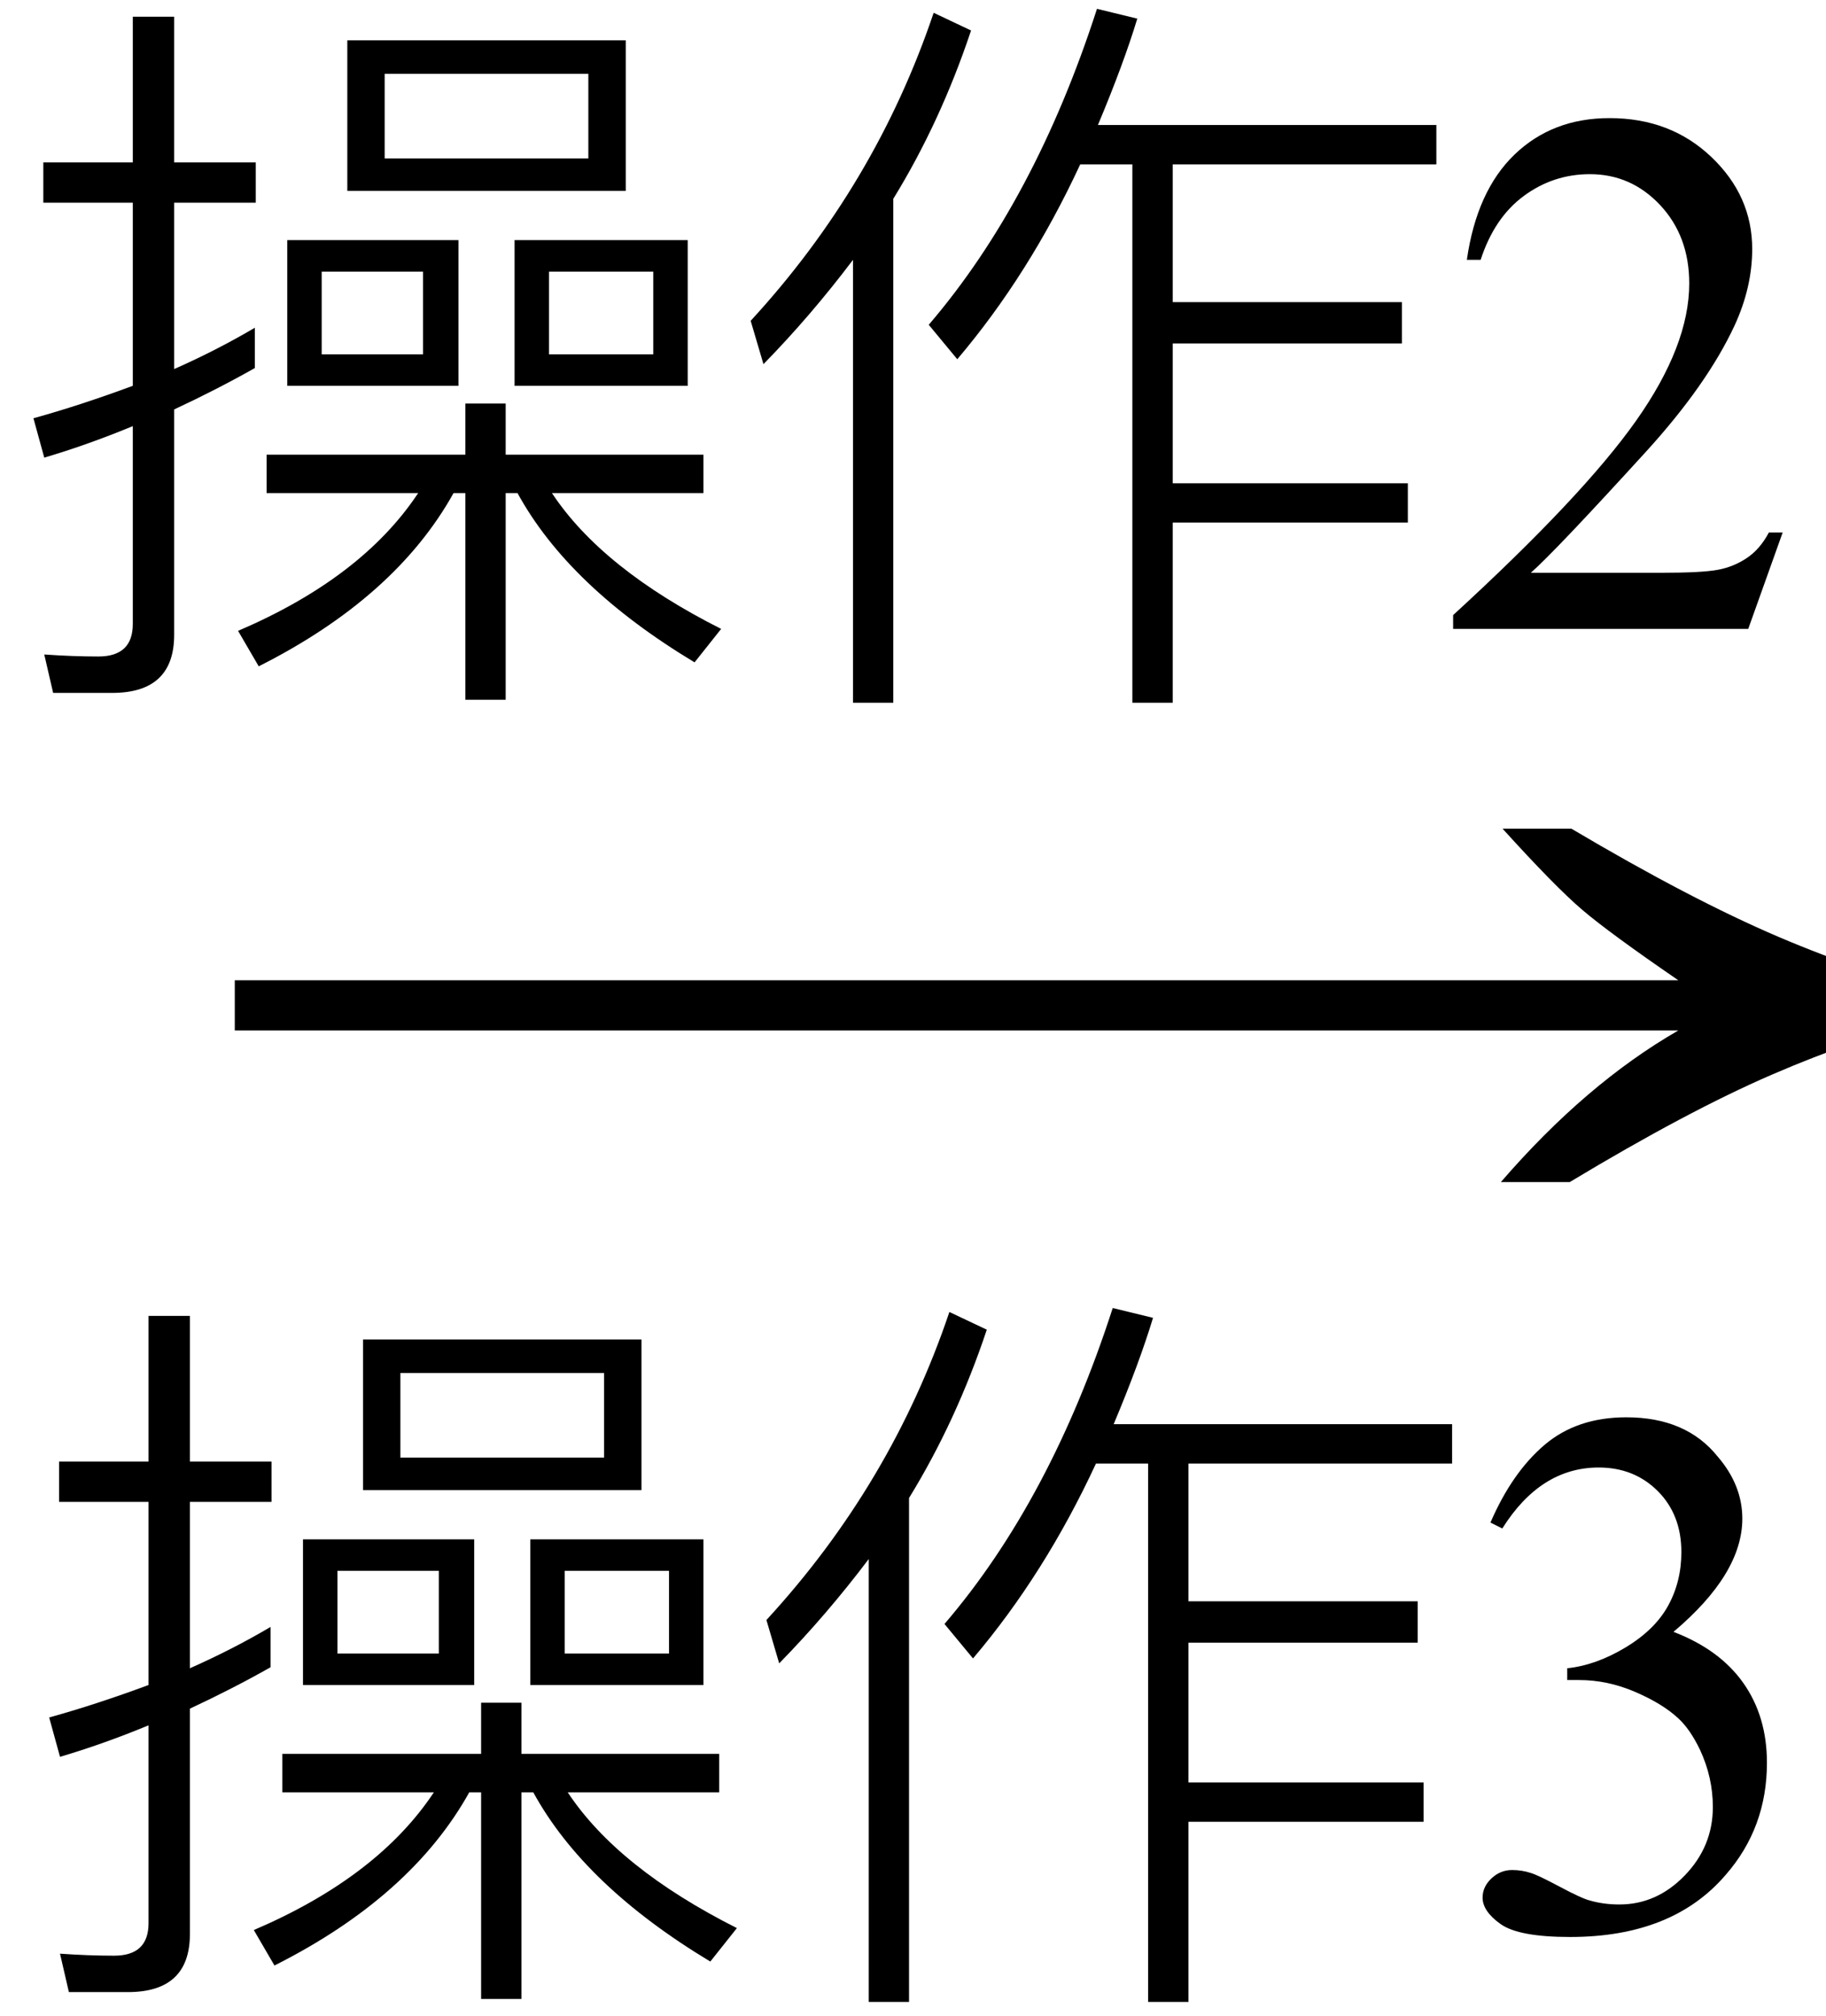 <svg xmlns="http://www.w3.org/2000/svg" xmlns:xlink="http://www.w3.org/1999/xlink" stroke-dasharray="none" shape-rendering="auto" font-family="'Dialog'" width="29" text-rendering="auto" fill-opacity="1" contentScriptType="text/ecmascript" color-interpolation="auto" color-rendering="auto" preserveAspectRatio="xMidYMid meet" font-size="12" fill="black" stroke="black" image-rendering="auto" stroke-miterlimit="10" zoomAndPan="magnify" version="1.0" stroke-linecap="square" stroke-linejoin="miter" contentStyleType="text/css" font-style="normal" height="32" stroke-width="1" stroke-dashoffset="0" font-weight="normal" stroke-opacity="1"><defs id="genericDefs"/><g><g text-rendering="optimizeLegibility" transform="translate(2.578,20) matrix(1.841,0,0,1,0,0)" color-rendering="optimizeQuality" color-interpolation="linearRGB" image-rendering="optimizeQuality"><path d="M12.156 -6.844 Q13.188 -5.719 13.945 -5.125 Q14.703 -4.531 15.375 -4.25 L15.375 -3.891 Q14.609 -3.516 13.883 -2.938 Q13.156 -2.359 12.141 -1.234 L11.547 -1.234 Q12.281 -2.797 13.078 -3.641 L0.625 -3.641 L0.625 -4.438 L13.078 -4.438 Q12.484 -5.188 12.25 -5.555 Q12.016 -5.922 11.562 -6.844 L12.156 -6.844 Z" stroke="none"/></g><g text-rendering="optimizeLegibility" transform="translate(0.25,30.609)" color-rendering="optimizeQuality" color-interpolation="linearRGB" image-rendering="optimizeQuality"><path d="M5.516 -9.344 L9.938 -9.344 L9.938 -6.953 L5.516 -6.953 L5.516 -9.344 ZM9.344 -7.469 L9.344 -8.812 L6.109 -8.812 L6.109 -7.469 L9.344 -7.469 ZM8.172 -6.172 L10.922 -6.172 L10.922 -3.859 L8.172 -3.859 L8.172 -6.172 ZM10.375 -4.359 L10.375 -5.672 L8.719 -5.672 L8.719 -4.359 L10.375 -4.359 ZM4.234 -2.766 L7.391 -2.766 L7.391 -3.578 L8.031 -3.578 L8.031 -2.766 L11.172 -2.766 L11.172 -2.156 L8.766 -2.156 Q9.562 -0.953 11.453 0 L11.031 0.531 Q9.031 -0.672 8.219 -2.156 L8.031 -2.156 L8.031 1.125 L7.391 1.125 L7.391 -2.156 L7.203 -2.156 Q6.281 -0.5 4.109 0.594 L3.781 0.031 Q5.75 -0.812 6.641 -2.156 L4.234 -2.156 L4.234 -2.766 ZM4.562 -6.172 L7.281 -6.172 L7.281 -3.859 L4.562 -3.859 L4.562 -6.172 ZM6.719 -4.359 L6.719 -5.672 L5.109 -5.672 L5.109 -4.359 L6.719 -4.359 ZM0.844 1.016 L0.703 0.406 Q1.156 0.438 1.562 0.438 Q2.109 0.438 2.109 -0.078 L2.109 -3.219 Q1.391 -2.922 0.703 -2.719 L0.531 -3.344 Q1.266 -3.547 2.109 -3.859 L2.109 -6.766 L0.688 -6.766 L0.688 -7.406 L2.109 -7.406 L2.109 -9.719 L2.766 -9.719 L2.766 -7.406 L4.062 -7.406 L4.062 -6.766 L2.766 -6.766 L2.766 -4.125 Q3.438 -4.422 4.047 -4.781 L4.047 -4.141 Q3.438 -3.797 2.766 -3.484 L2.766 0.094 Q2.766 1.016 1.781 1.016 L0.844 1.016 Z" stroke="none"/></g><g text-rendering="optimizeLegibility" transform="translate(11.703,30.609)" color-rendering="optimizeQuality" color-interpolation="linearRGB" image-rendering="optimizeQuality"><path d="M5.703 -7.375 Q4.891 -5.625 3.75 -4.281 L3.297 -4.828 Q4.984 -6.797 5.969 -9.844 L6.609 -9.688 Q6.391 -8.969 5.984 -8 L11.359 -8 L11.359 -7.375 L7.172 -7.375 L7.172 -5.188 L10.812 -5.188 L10.812 -4.531 L7.172 -4.531 L7.172 -2.312 L10.906 -2.312 L10.906 -1.688 L7.172 -1.688 L7.172 1.172 L6.531 1.172 L6.531 -7.375 L5.703 -7.375 ZM2.094 -5.859 Q1.422 -4.969 0.672 -4.203 L0.469 -4.891 Q2.453 -7.047 3.375 -9.781 L3.969 -9.5 Q3.484 -8.047 2.734 -6.828 L2.734 1.172 L2.094 1.172 L2.094 -5.859 Z" stroke="none"/></g><g text-rendering="optimizeLegibility" transform="translate(23.062,30.609)" color-rendering="optimizeQuality" color-interpolation="linearRGB" image-rendering="optimizeQuality"><path d="M0.609 -6.438 Q0.953 -7.234 1.469 -7.672 Q1.984 -8.109 2.766 -8.109 Q3.719 -8.109 4.219 -7.484 Q4.609 -7.031 4.609 -6.5 Q4.609 -5.625 3.516 -4.703 Q4.25 -4.422 4.625 -3.891 Q5 -3.359 5 -2.625 Q5 -1.594 4.344 -0.844 Q3.5 0.141 1.875 0.141 Q1.062 0.141 0.773 -0.062 Q0.484 -0.266 0.484 -0.484 Q0.484 -0.656 0.625 -0.789 Q0.766 -0.922 0.953 -0.922 Q1.109 -0.922 1.25 -0.875 Q1.359 -0.844 1.711 -0.656 Q2.062 -0.469 2.188 -0.438 Q2.406 -0.375 2.656 -0.375 Q3.25 -0.375 3.695 -0.836 Q4.141 -1.297 4.141 -1.922 Q4.141 -2.391 3.938 -2.828 Q3.781 -3.156 3.594 -3.328 Q3.344 -3.562 2.906 -3.75 Q2.469 -3.938 2.016 -3.938 L1.828 -3.938 L1.828 -4.125 Q2.281 -4.172 2.75 -4.453 Q3.219 -4.734 3.43 -5.117 Q3.641 -5.5 3.641 -5.969 Q3.641 -6.562 3.266 -6.938 Q2.891 -7.312 2.328 -7.312 Q1.406 -7.312 0.797 -6.344 L0.609 -6.438 Z" stroke="none"/></g><g text-rendering="optimizeLegibility" transform="translate(0,9.984)" color-rendering="optimizeQuality" color-interpolation="linearRGB" image-rendering="optimizeQuality"><path d="M5.516 -9.344 L9.938 -9.344 L9.938 -6.953 L5.516 -6.953 L5.516 -9.344 ZM9.344 -7.469 L9.344 -8.812 L6.109 -8.812 L6.109 -7.469 L9.344 -7.469 ZM8.172 -6.172 L10.922 -6.172 L10.922 -3.859 L8.172 -3.859 L8.172 -6.172 ZM10.375 -4.359 L10.375 -5.672 L8.719 -5.672 L8.719 -4.359 L10.375 -4.359 ZM4.234 -2.766 L7.391 -2.766 L7.391 -3.578 L8.031 -3.578 L8.031 -2.766 L11.172 -2.766 L11.172 -2.156 L8.766 -2.156 Q9.562 -0.953 11.453 0 L11.031 0.531 Q9.031 -0.672 8.219 -2.156 L8.031 -2.156 L8.031 1.125 L7.391 1.125 L7.391 -2.156 L7.203 -2.156 Q6.281 -0.5 4.109 0.594 L3.781 0.031 Q5.75 -0.812 6.641 -2.156 L4.234 -2.156 L4.234 -2.766 ZM4.562 -6.172 L7.281 -6.172 L7.281 -3.859 L4.562 -3.859 L4.562 -6.172 ZM6.719 -4.359 L6.719 -5.672 L5.109 -5.672 L5.109 -4.359 L6.719 -4.359 ZM0.844 1.016 L0.703 0.406 Q1.156 0.438 1.562 0.438 Q2.109 0.438 2.109 -0.078 L2.109 -3.219 Q1.391 -2.922 0.703 -2.719 L0.531 -3.344 Q1.266 -3.547 2.109 -3.859 L2.109 -6.766 L0.688 -6.766 L0.688 -7.406 L2.109 -7.406 L2.109 -9.719 L2.766 -9.719 L2.766 -7.406 L4.062 -7.406 L4.062 -6.766 L2.766 -6.766 L2.766 -4.125 Q3.438 -4.422 4.047 -4.781 L4.047 -4.141 Q3.438 -3.797 2.766 -3.484 L2.766 0.094 Q2.766 1.016 1.781 1.016 L0.844 1.016 Z" stroke="none"/></g><g text-rendering="optimizeLegibility" transform="translate(11.453,9.984)" color-rendering="optimizeQuality" color-interpolation="linearRGB" image-rendering="optimizeQuality"><path d="M5.703 -7.375 Q4.891 -5.625 3.75 -4.281 L3.297 -4.828 Q4.984 -6.797 5.969 -9.844 L6.609 -9.688 Q6.391 -8.969 5.984 -8 L11.359 -8 L11.359 -7.375 L7.172 -7.375 L7.172 -5.188 L10.812 -5.188 L10.812 -4.531 L7.172 -4.531 L7.172 -2.312 L10.906 -2.312 L10.906 -1.688 L7.172 -1.688 L7.172 1.172 L6.531 1.172 L6.531 -7.375 L5.703 -7.375 ZM2.094 -5.859 Q1.422 -4.969 0.672 -4.203 L0.469 -4.891 Q2.453 -7.047 3.375 -9.781 L3.969 -9.5 Q3.484 -8.047 2.734 -6.828 L2.734 1.172 L2.094 1.172 L2.094 -5.859 Z" stroke="none"/></g><g text-rendering="optimizeLegibility" transform="translate(22.812,9.984)" color-rendering="optimizeQuality" color-interpolation="linearRGB" image-rendering="optimizeQuality"><path d="M5.5 -1.531 L4.953 0 L0.266 0 L0.266 -0.219 Q2.328 -2.109 3.172 -3.305 Q4.016 -4.5 4.016 -5.484 Q4.016 -6.234 3.555 -6.727 Q3.094 -7.219 2.438 -7.219 Q1.859 -7.219 1.391 -6.875 Q0.922 -6.531 0.703 -5.859 L0.484 -5.859 Q0.641 -6.953 1.242 -7.531 Q1.844 -8.109 2.75 -8.109 Q3.719 -8.109 4.367 -7.492 Q5.016 -6.875 5.016 -6.031 Q5.016 -5.422 4.734 -4.812 Q4.297 -3.875 3.328 -2.812 Q1.875 -1.219 1.5 -0.891 L3.578 -0.891 Q4.219 -0.891 4.469 -0.938 Q4.719 -0.984 4.93 -1.125 Q5.141 -1.266 5.281 -1.531 L5.5 -1.531 Z" stroke="none"/></g></g></svg>